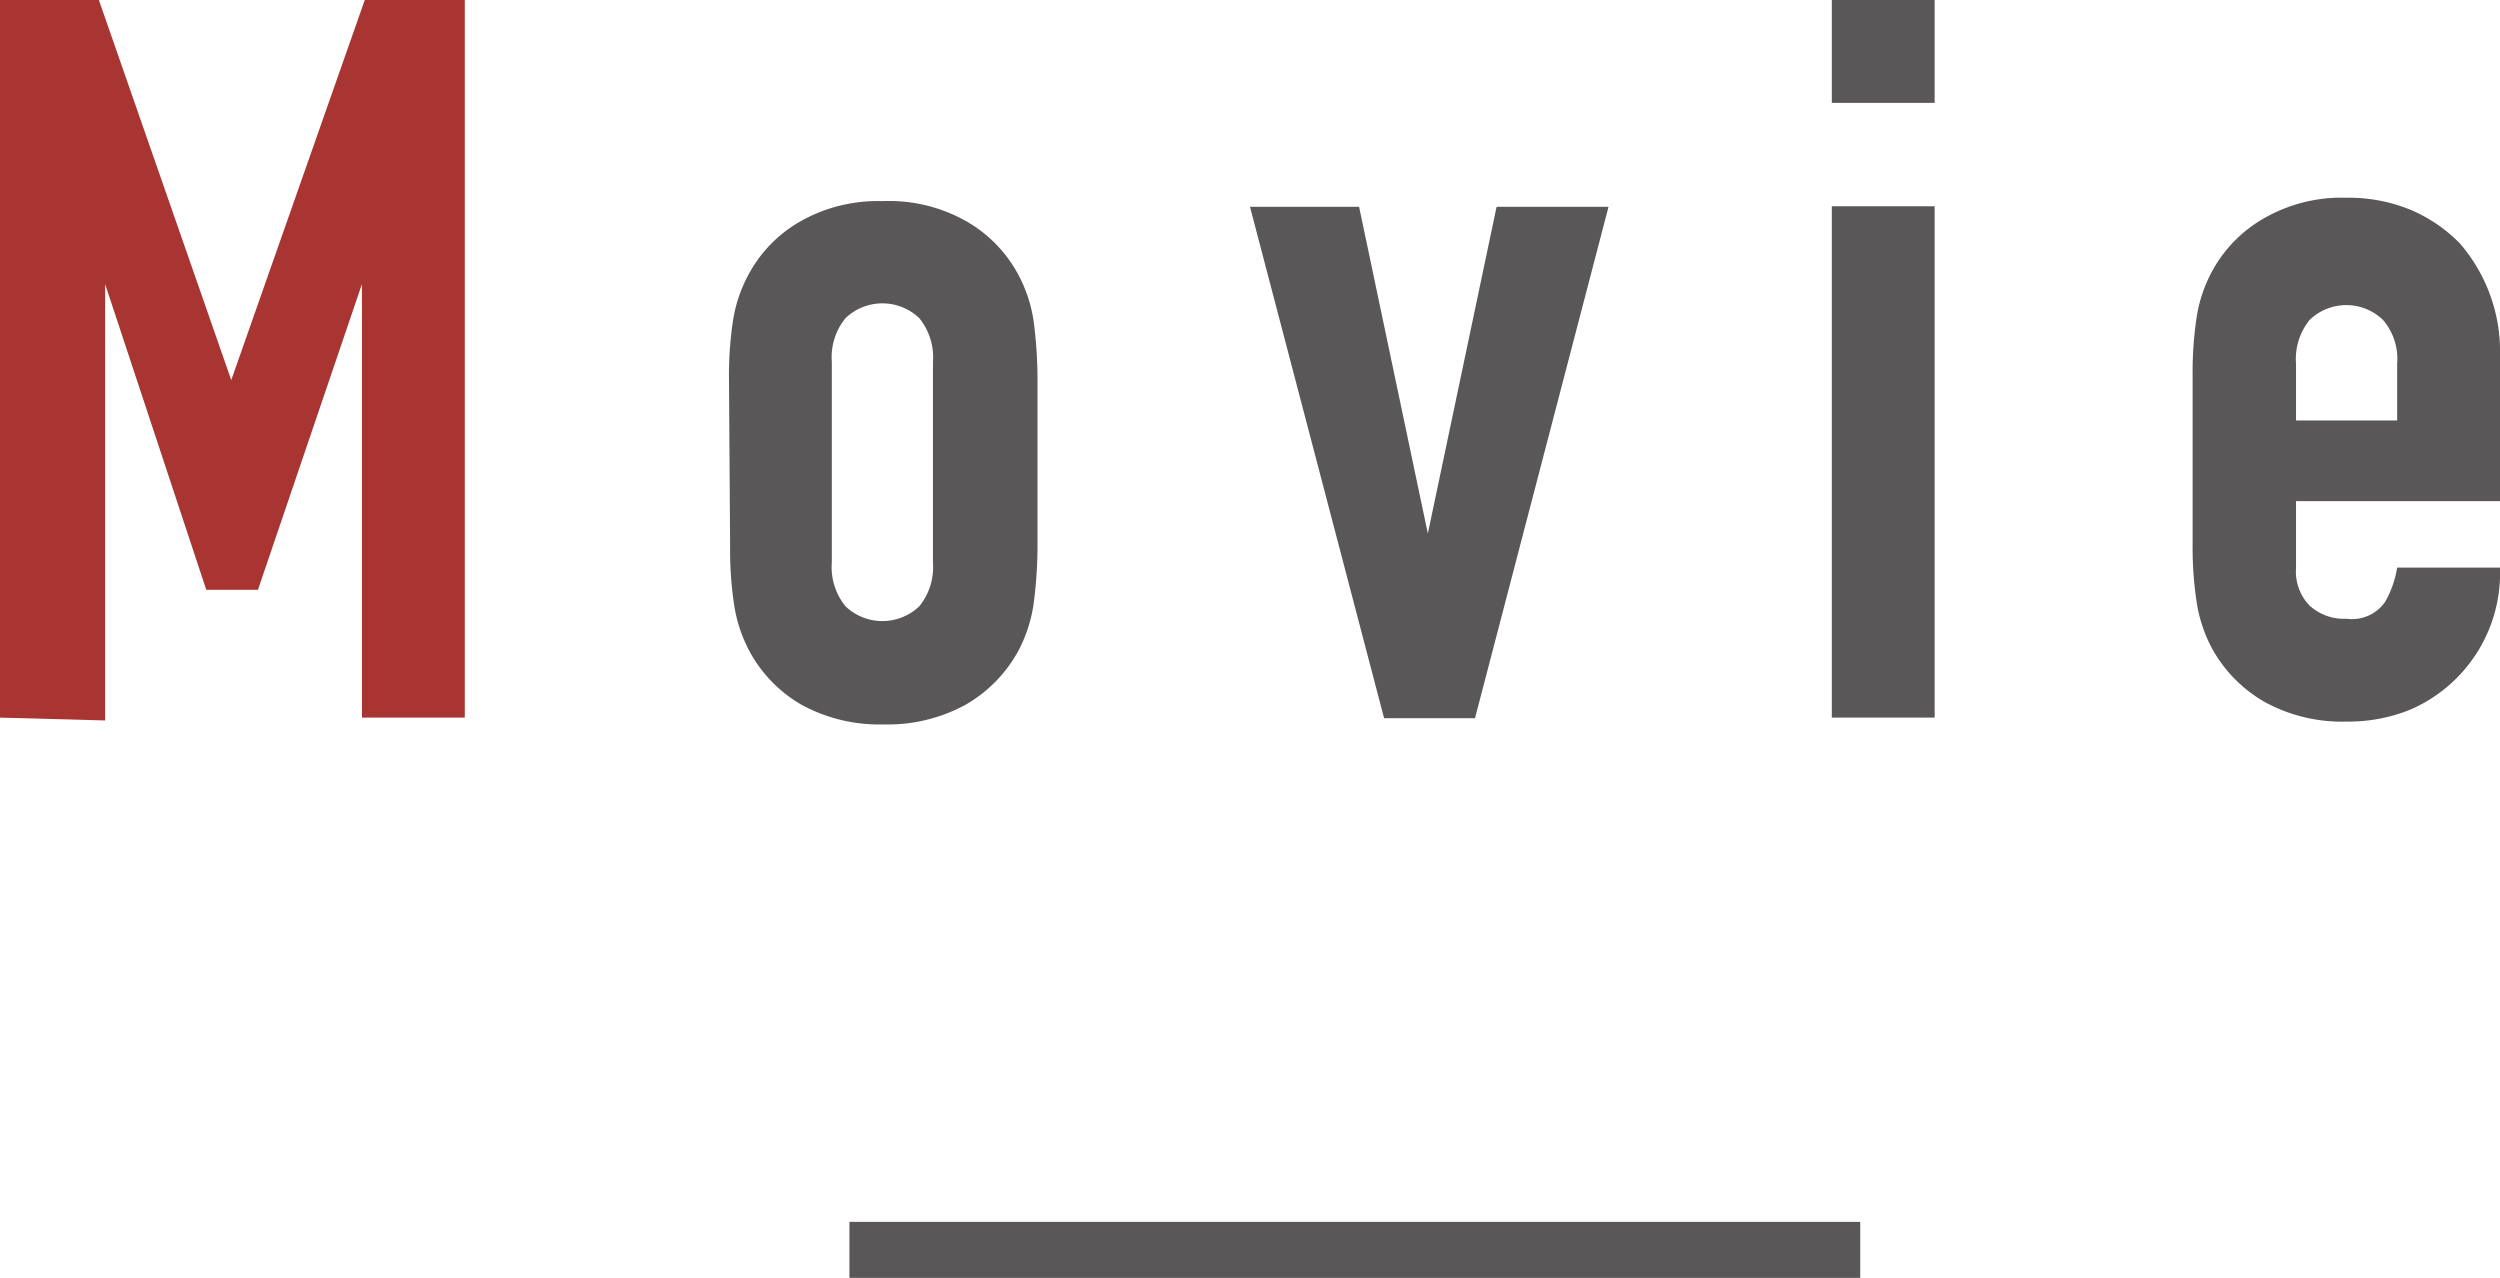 <svg xmlns="http://www.w3.org/2000/svg" viewBox="0 0 44 22.49"><defs><style>.cls-1{fill:#a83531;}.cls-2{fill:#595757;}.cls-3{fill:none;stroke:#595757;stroke-miterlimit:10;stroke-width:0.99px;}</style></defs><g id="レイヤー_2" data-name="レイヤー 2"><g id="レイヤー_2-2" data-name="レイヤー 2"><path class="cls-1" d="M0,12.63V0H1.74L4.07,6.69h0L6.42,0H8.18V12.63H6.37V5h0L4.54,10.38H3.63L1.85,5h0v7.68Z"/><path class="cls-2" d="M12.83,6.65a6.41,6.41,0,0,1,.07-1,2.49,2.49,0,0,1,.27-.81,2.35,2.35,0,0,1,.91-.94,2.76,2.76,0,0,1,1.45-.36A2.76,2.76,0,0,1,17,3.89a2.37,2.37,0,0,1,.92.94,2.49,2.49,0,0,1,.27.81,7.88,7.88,0,0,1,.07,1v3a7.88,7.88,0,0,1-.07,1,2.55,2.55,0,0,1-.27.82,2.44,2.44,0,0,1-.92.94,2.86,2.86,0,0,1-1.45.35,2.86,2.86,0,0,1-1.45-.35,2.41,2.41,0,0,1-.91-.94,2.55,2.55,0,0,1-.27-.82,6.41,6.41,0,0,1-.07-1ZM14.64,9.9a1.09,1.09,0,0,0,.24.77.94.94,0,0,0,1.3,0,1.09,1.09,0,0,0,.24-.77V6.37a1.09,1.09,0,0,0-.24-.77.94.94,0,0,0-1.3,0,1.09,1.09,0,0,0-.24.77Z"/><path class="cls-2" d="M28.31,3.64l-2.35,9h-1.6L22,3.64h1.92l1.21,5.75h0l1.21-5.75Z"/><path class="cls-2" d="M32.24,1.81V0h1.81V1.81Zm0,10.82v-9h1.81v9Z"/><path class="cls-2" d="M44,8.82H40.41V10a.86.86,0,0,0,.24.66.9.9,0,0,0,.65.23.71.71,0,0,0,.68-.3,1.8,1.8,0,0,0,.21-.6H44a2.62,2.62,0,0,1-1.58,2.5,2.9,2.9,0,0,1-1.12.21,2.83,2.83,0,0,1-1.45-.35,2.44,2.44,0,0,1-.92-.94,2.55,2.55,0,0,1-.27-.82,6.41,6.41,0,0,1-.07-1v-3a6.41,6.41,0,0,1,.07-1,2.49,2.49,0,0,1,.27-.81,2.37,2.37,0,0,1,.92-.94,2.74,2.74,0,0,1,1.45-.36,2.87,2.87,0,0,1,1.12.21,2.68,2.68,0,0,1,.87.59,2.91,2.91,0,0,1,.71,2ZM40.41,7.4h1.78v-1a1.05,1.05,0,0,0-.25-.77.93.93,0,0,0-1.29,0,1.09,1.09,0,0,0-.24.77Z"/><line class="cls-3" x1="14.95" y1="22" x2="32.74" y2="22"/></g></g></svg>
